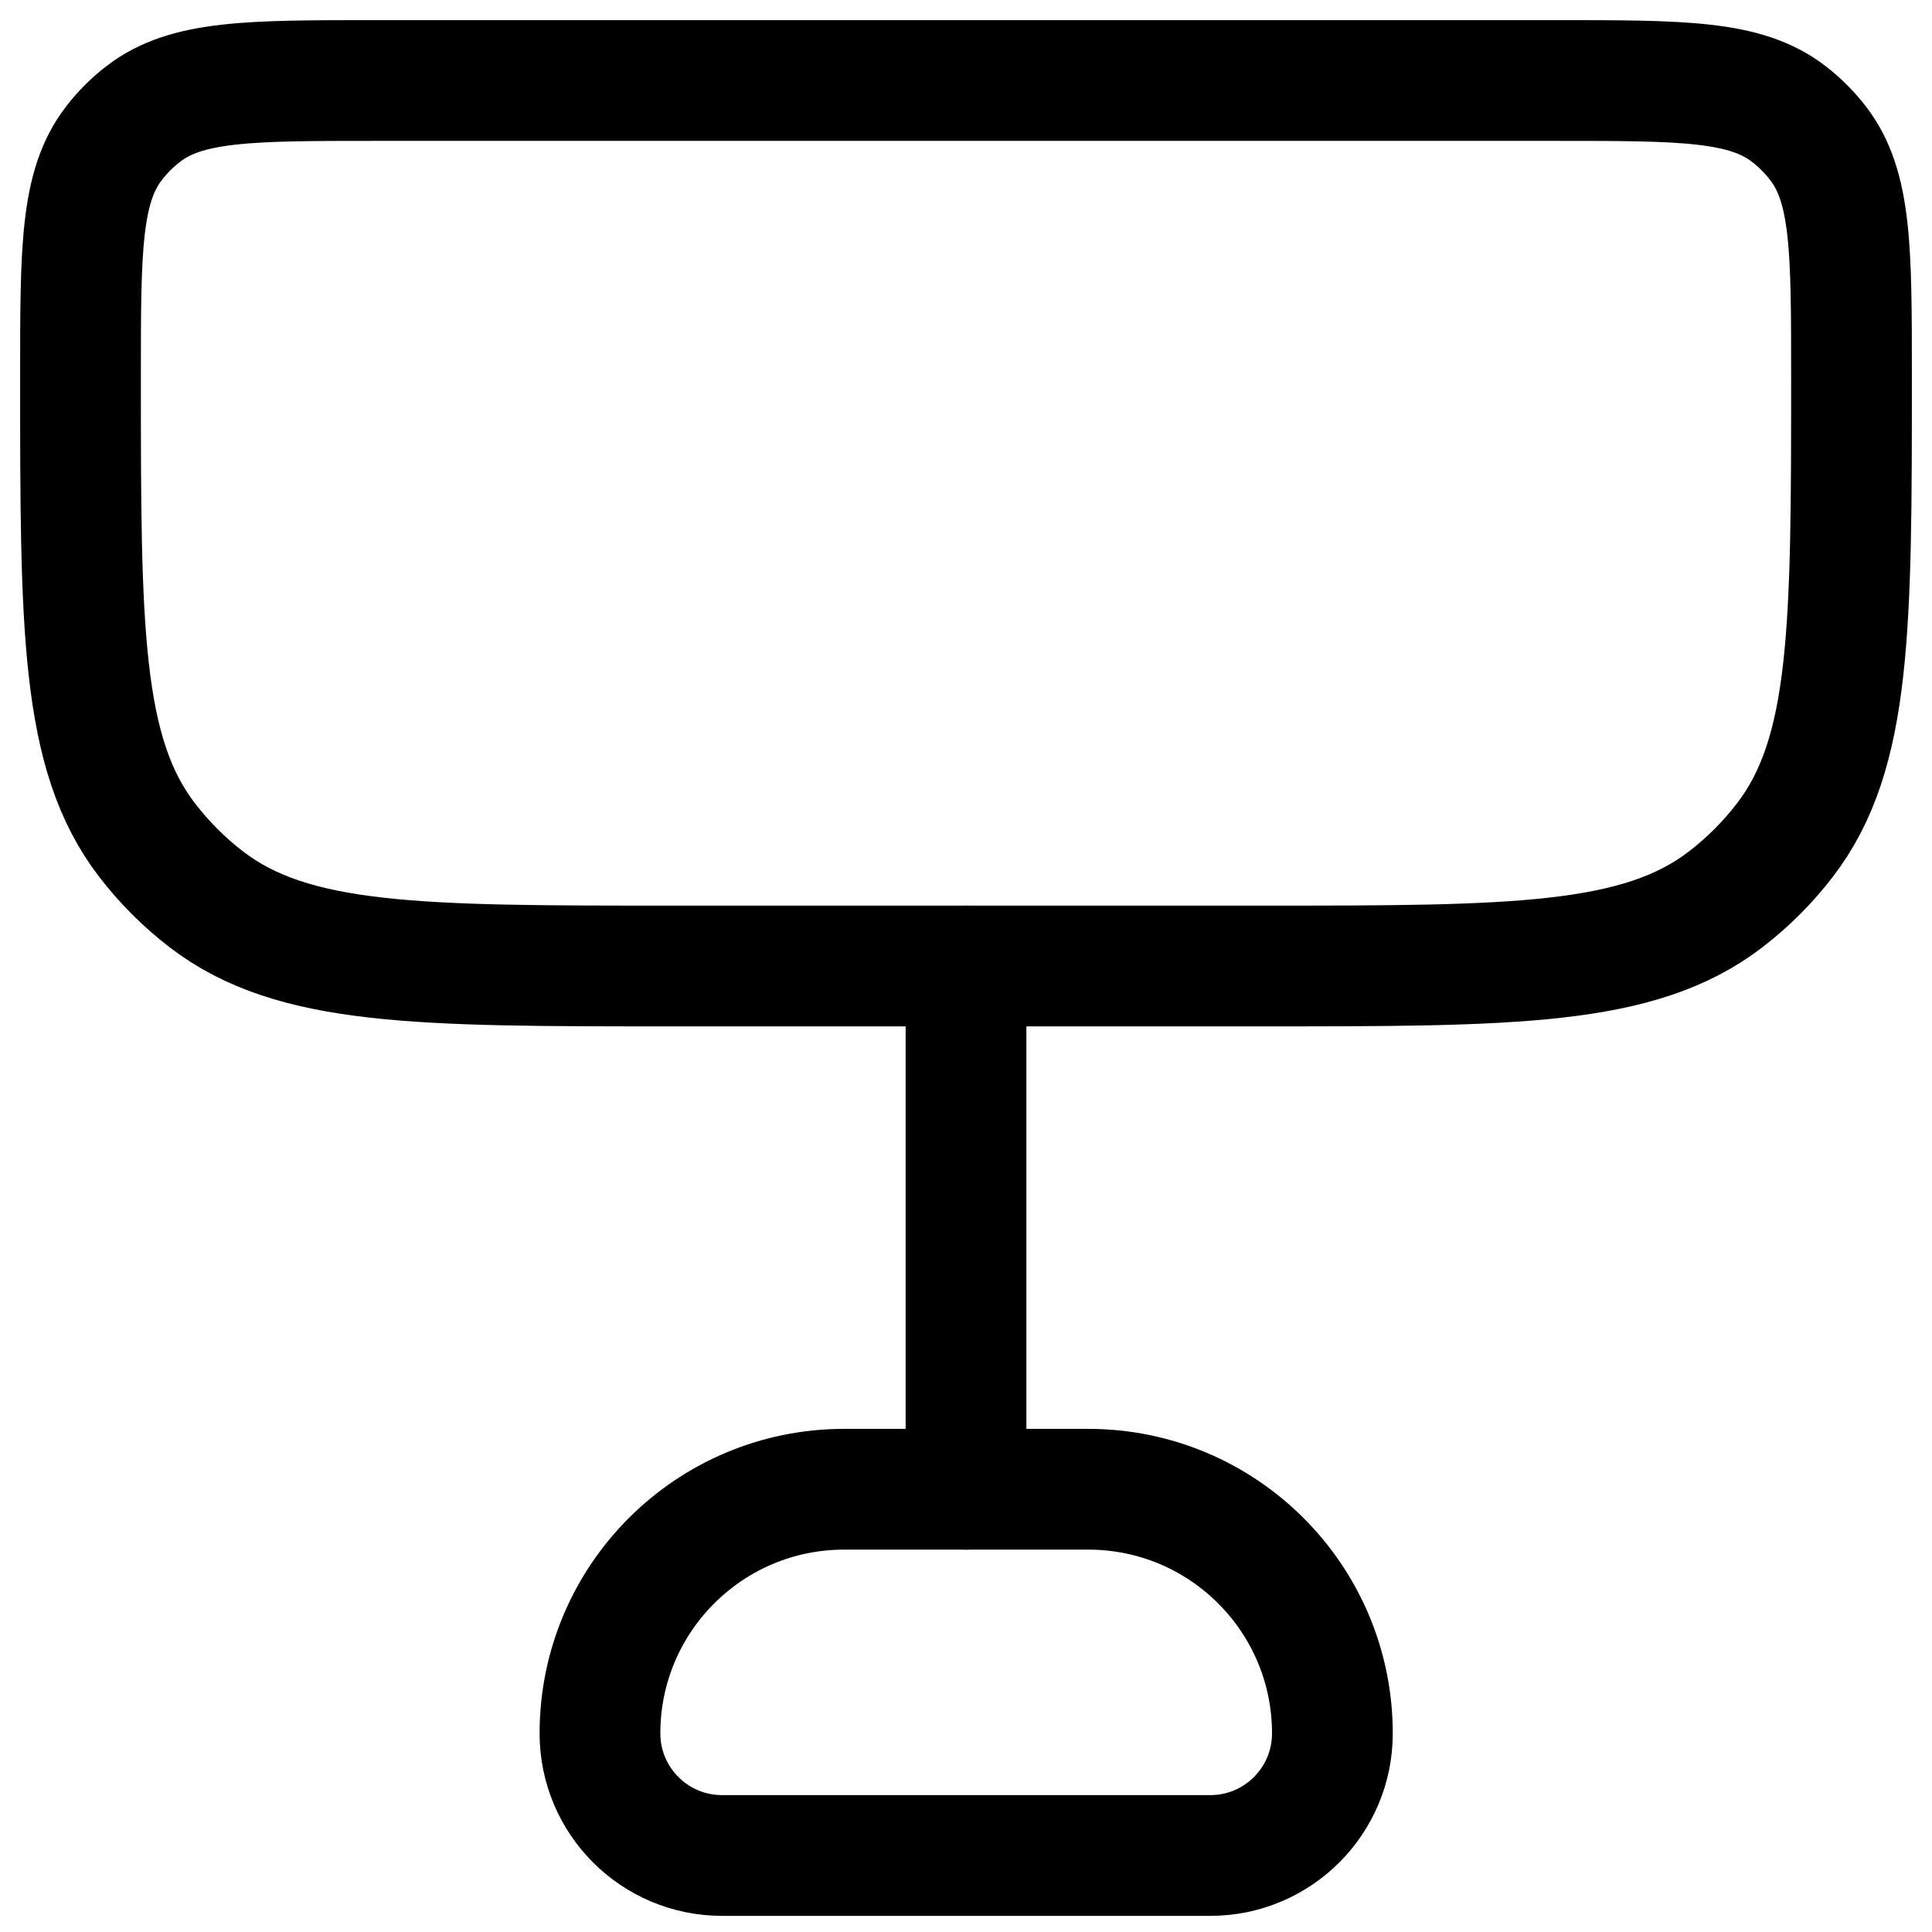 <svg width="48" height="48" viewBox="0 0 48 48" fill="none" xmlns="http://www.w3.org/2000/svg">
<path d="M14.906 43.066C14.906 39.716 17.622 37 20.972 37H27.038C30.388 37 33.103 39.716 33.103 43.066V43.066C33.103 44.741 31.745 46.099 30.07 46.099H17.939C16.264 46.099 14.906 44.741 14.906 43.066V43.066Z" stroke="black" stroke-width="3" stroke-linecap="round" stroke-linejoin="round"/>
<path d="M2 9.333C2 6.206 2 4.642 2.827 3.565C3.039 3.288 3.288 3.039 3.565 2.827C4.642 2 6.206 2 9.333 2H38.667C41.794 2 43.358 2 44.435 2.827C44.712 3.039 44.961 3.288 45.173 3.565C46 4.642 46 6.206 46 9.333V9.333C46 15.588 46 18.716 44.347 20.87C43.921 21.425 43.425 21.921 42.87 22.347C40.716 24 37.588 24 31.333 24H16.667C10.412 24 7.284 24 5.13 22.347C4.575 21.921 4.079 21.425 3.653 20.87C2 18.716 2 15.588 2 9.333V9.333Z" stroke="black" stroke-width="3" stroke-linecap="round" stroke-linejoin="round"/>
<path d="M24 24L24 37" stroke="black" stroke-width="3" stroke-linecap="round" stroke-linejoin="round"/>
</svg>
